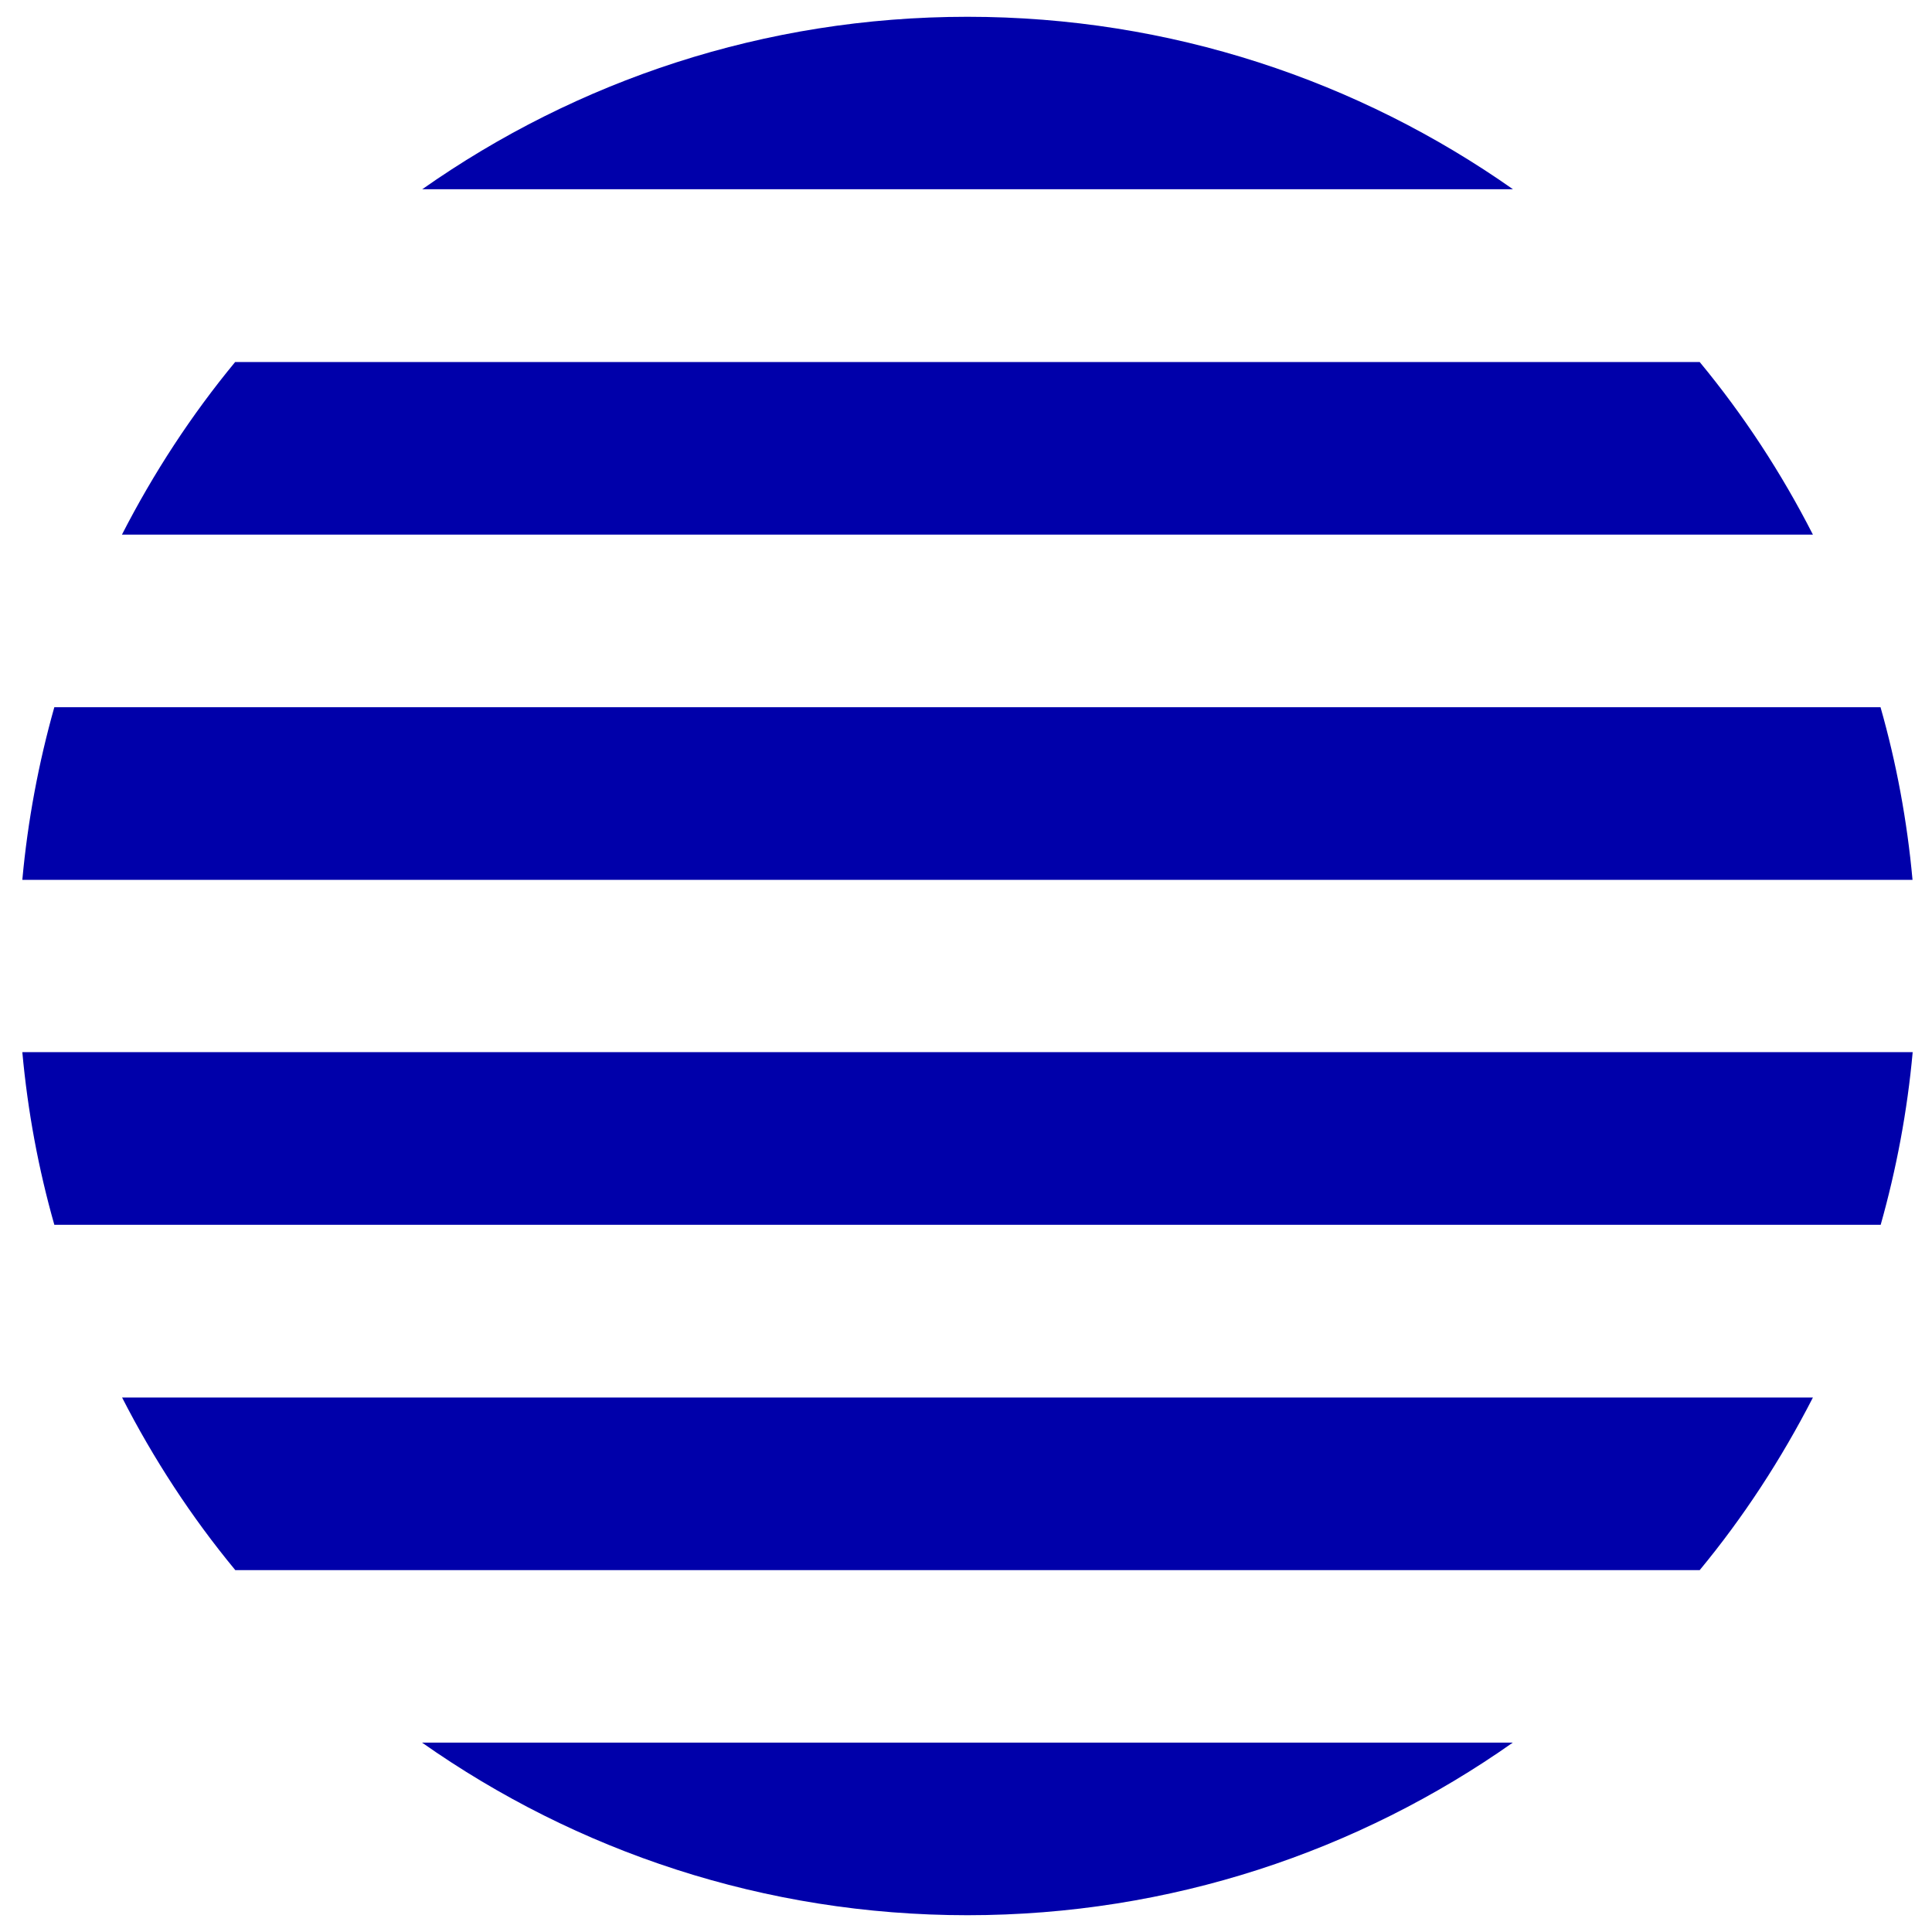 <?xml version="1.0" encoding="UTF-8"?><svg id="Calque_1" xmlns="http://www.w3.org/2000/svg" viewBox="0 0 122 122"><defs><style>.cls-1{fill:#00a;}</style></defs><g id="b"><g id="c"><path class="cls-1" d="M95.54,110.04H26.65c9.75,6.86,21.62,10.9,34.44,10.9s24.7-4.04,34.44-10.9M114.47,88.25H7.71c1.99,3.89,4.38,7.55,7.15,10.9h92.47c2.76-3.34,5.15-7,7.15-10.9M120.78,66.44H1.41c.34,3.74,1.02,7.38,2.02,10.9h115.33c.99-3.51,1.68-7.16,2.02-10.9M26.65,11.95h68.89C85.79,5.1,73.92,1.06,61.09,1.06s-24.69,4.04-34.44,10.9h0ZM7.71,33.76h106.77c-1.99-3.9-4.38-7.55-7.15-10.9H14.85c-2.76,3.34-5.15,7-7.15,10.9M120.77,55.56c-.34-3.74-1.02-7.39-2.02-10.9H3.43c-.99,3.51-1.68,7.16-2.02,10.9h119.37-.01Z"/></g></g></svg>